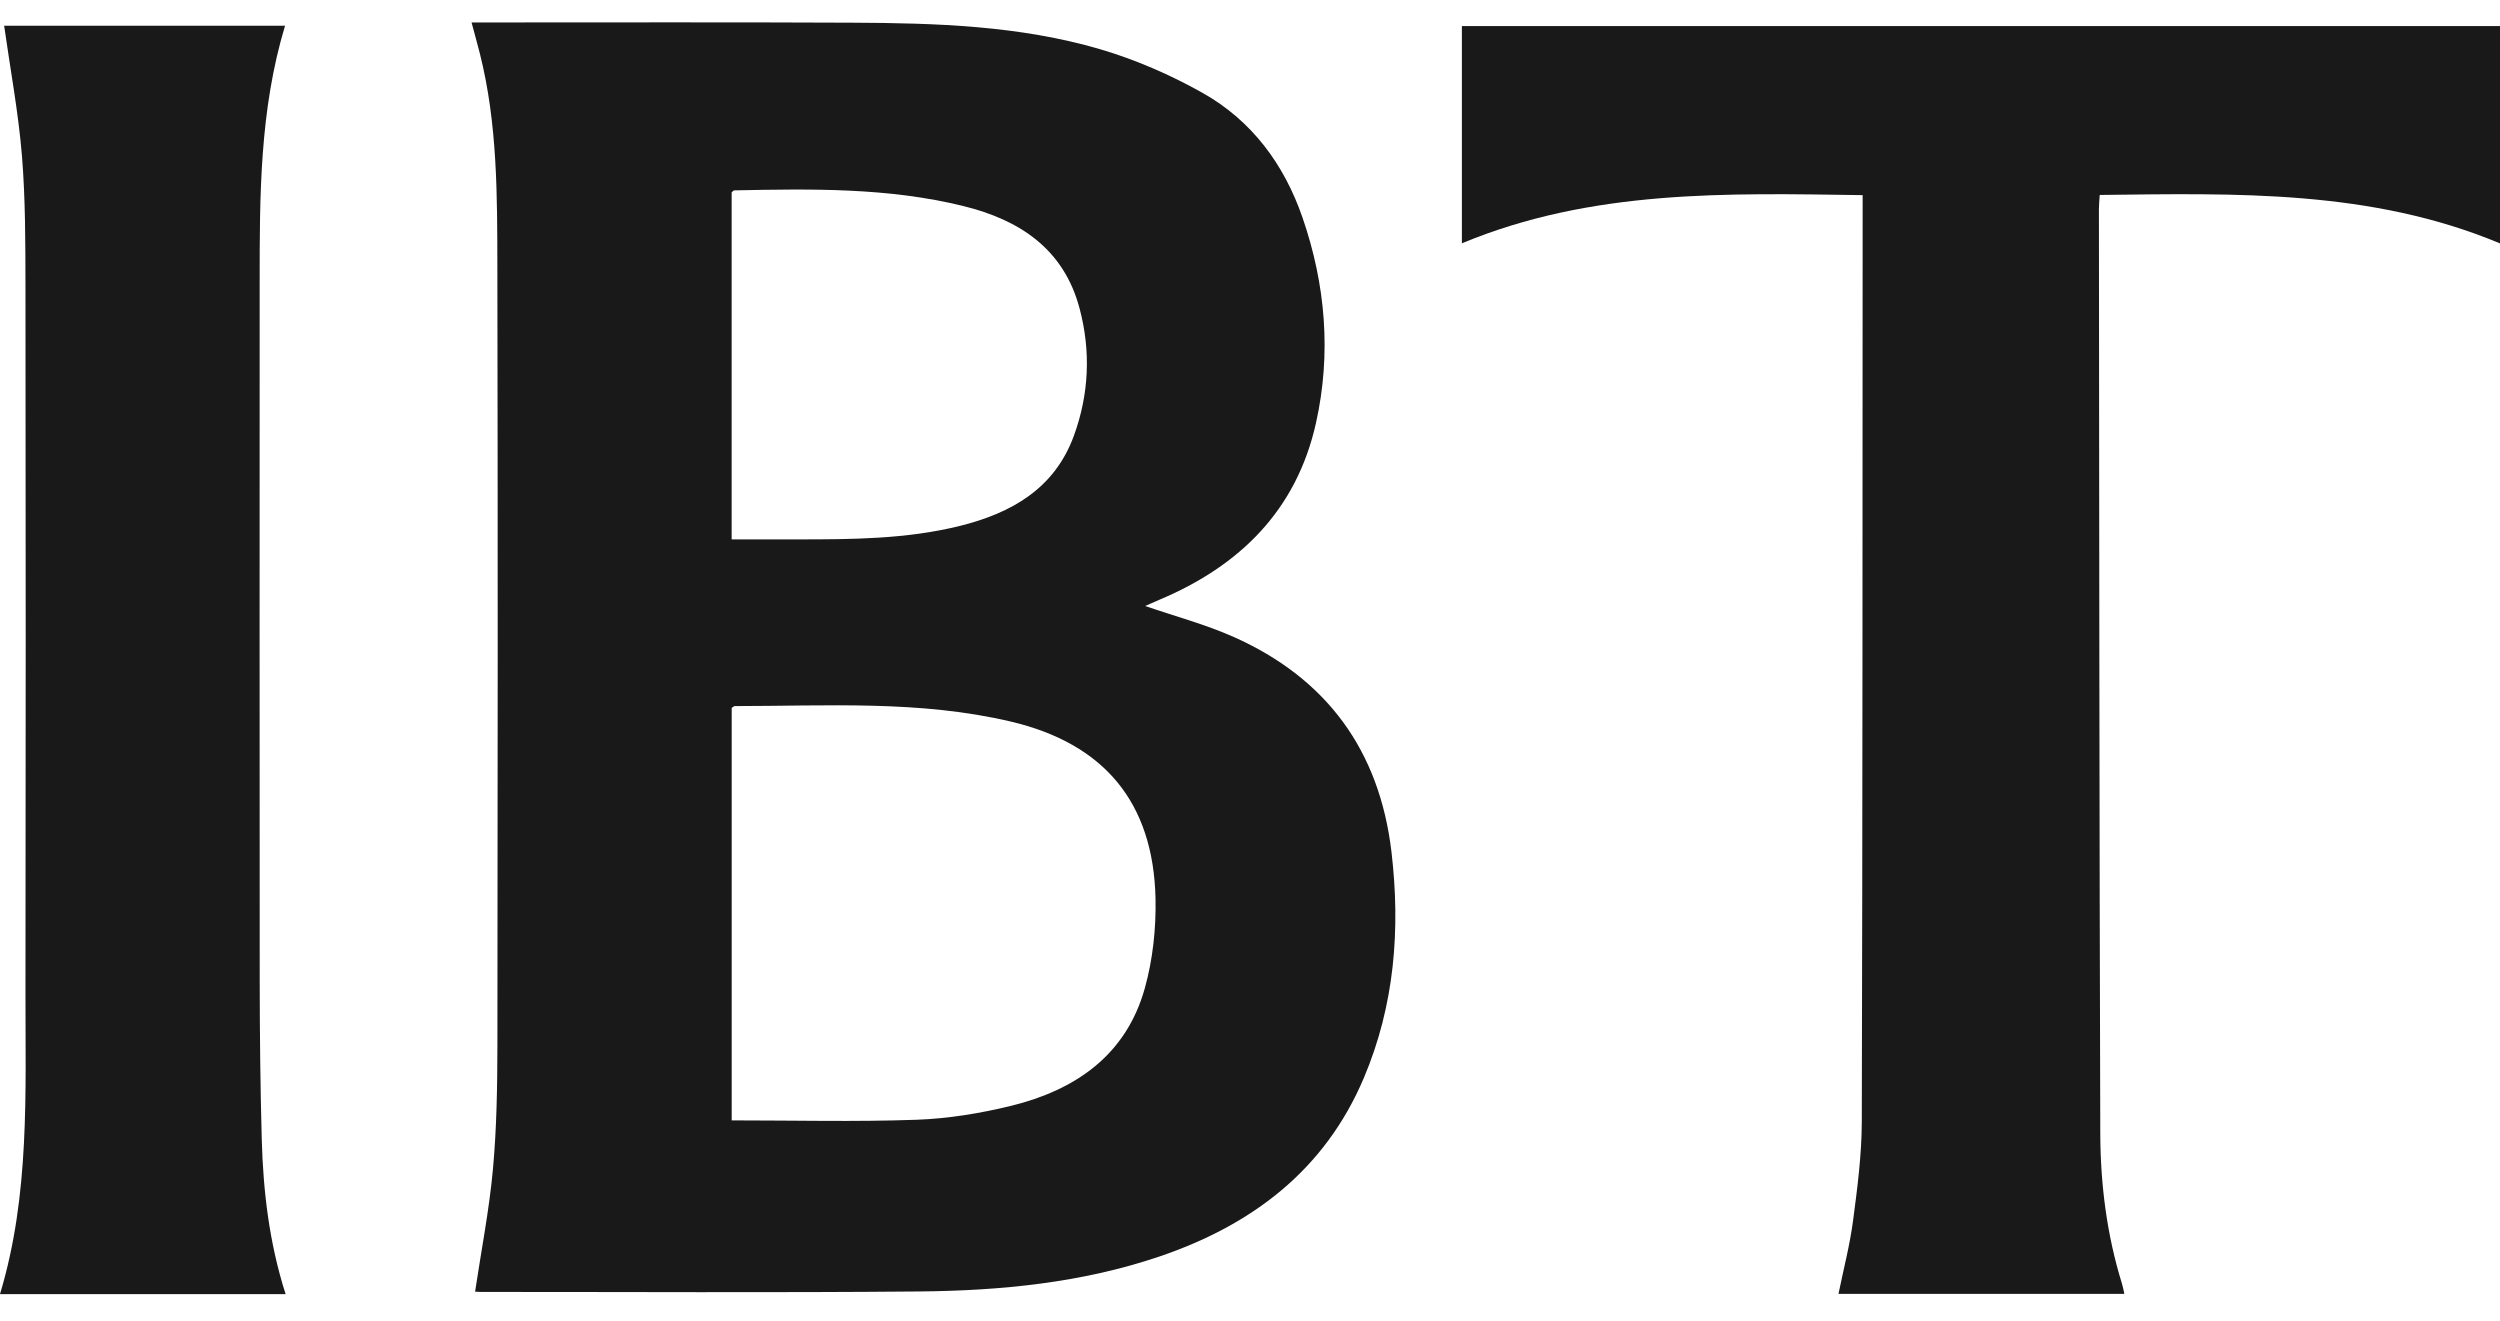 <svg xmlns="http://www.w3.org/2000/svg" width="53" height="28" viewBox="0 0 53 28" fill="none"><path fill-rule="evenodd" clip-rule="evenodd" d="M15.511 11.435C16.006 11.435 16.457 11.436 16.909 11.435C18.065 11.435 19.221 11.43 20.351 11.149C21.442 10.877 22.357 10.361 22.767 9.236C23.089 8.353 23.128 7.442 22.886 6.535C22.551 5.277 21.616 4.662 20.426 4.369C18.827 3.974 17.196 4.003 15.566 4.036C15.549 4.036 15.532 4.061 15.511 4.078V11.435ZM15.512 23.752C16.846 23.752 18.138 23.785 19.427 23.739C20.099 23.715 20.779 23.604 21.434 23.444C22.798 23.109 23.872 22.372 24.269 20.954C24.44 20.344 24.51 19.684 24.497 19.049C24.452 17.009 23.406 15.763 21.428 15.297C19.498 14.842 17.534 14.968 15.578 14.969C15.559 14.969 15.541 14.99 15.512 15.007V23.752ZM10.072 27.383C10.205 26.494 10.373 25.641 10.451 24.779C10.53 23.913 10.543 23.039 10.545 22.168C10.552 16.665 10.555 11.162 10.544 5.659C10.541 4.144 10.548 2.625 10.174 1.139C10.121 0.932 10.064 0.726 9.997 0.476C10.132 0.476 10.241 0.476 10.35 0.476C12.923 0.476 15.496 0.469 18.069 0.481C19.838 0.489 21.612 0.542 23.322 1.043C24.073 1.264 24.811 1.585 25.494 1.969C26.539 2.556 27.226 3.488 27.614 4.615C28.103 6.034 28.226 7.495 27.9 8.962C27.489 10.814 26.286 11.998 24.574 12.717C24.474 12.759 24.375 12.804 24.277 12.847C24.915 13.067 25.557 13.237 26.156 13.504C28.128 14.383 29.245 15.912 29.499 18.058C29.693 19.703 29.564 21.317 28.913 22.853C28.085 24.809 26.541 25.973 24.577 26.639C22.928 27.197 21.213 27.363 19.489 27.379C16.394 27.407 13.3 27.388 10.205 27.389C10.149 27.389 10.094 27.384 10.072 27.383Z" fill="#1A1919"></path><path fill-rule="evenodd" clip-rule="evenodd" d="M44.514 4.133C44.507 4.256 44.497 4.344 44.497 4.432C44.504 10.967 44.506 17.502 44.526 24.037C44.53 25.112 44.665 26.18 44.986 27.215C45.006 27.278 45.017 27.344 45.036 27.43H38.976C39.082 26.909 39.217 26.397 39.285 25.876C39.377 25.182 39.468 24.481 39.47 23.783C39.487 17.339 39.485 10.894 39.488 4.45C39.488 4.361 39.488 4.271 39.488 4.137C36.605 4.095 33.743 4.015 30.992 5.158V0.553H53V5.16C50.267 4.018 47.408 4.099 44.514 4.133Z" fill="#1A1919"></path><path fill-rule="evenodd" clip-rule="evenodd" d="M6.055 27.435H0C0.636 25.325 0.537 23.169 0.54 21.023C0.547 16.042 0.546 11.061 0.54 6.08C0.538 5.152 0.54 4.221 0.465 3.298C0.389 2.379 0.218 1.467 0.088 0.546H6.043C5.503 2.335 5.505 4.158 5.505 5.98C5.504 10.927 5.502 15.874 5.506 20.821C5.507 21.93 5.519 23.04 5.549 24.148C5.579 25.257 5.709 26.355 6.055 27.435Z" fill="#1A1919"></path></svg>